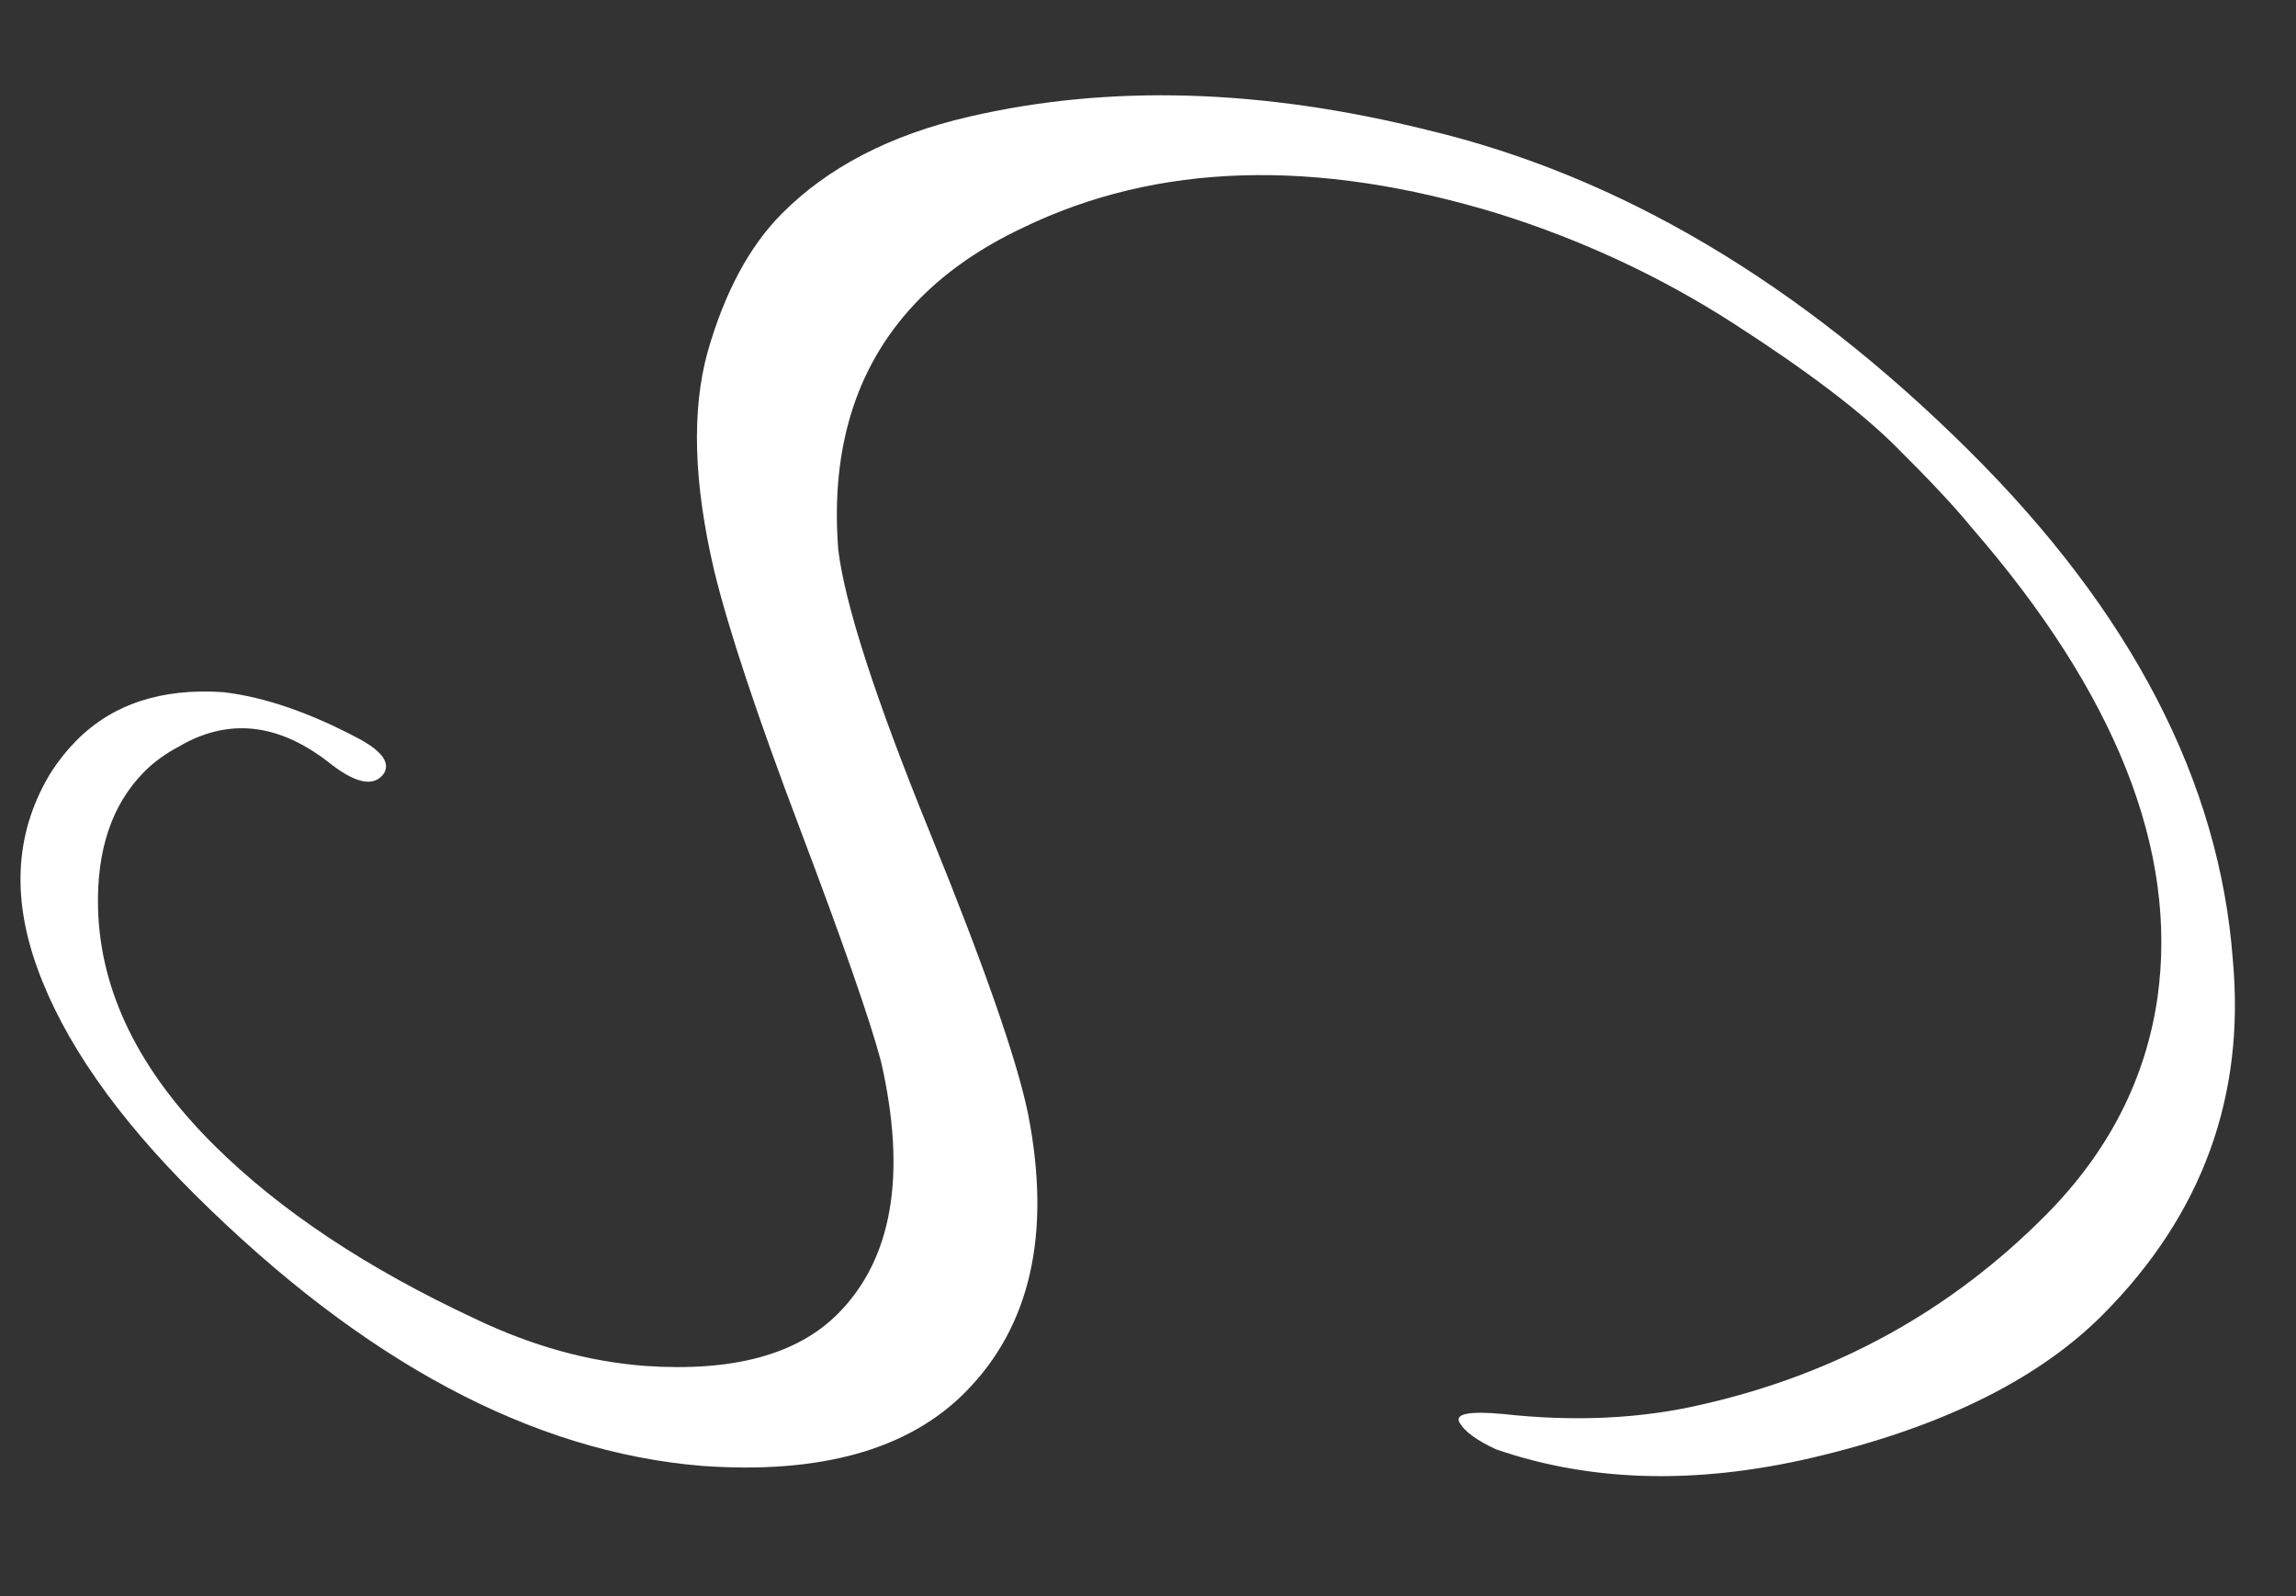 <?xml version="1.0" encoding="UTF-8"?> <svg xmlns="http://www.w3.org/2000/svg" width="581" height="404" viewBox="0 0 581 404" fill="none"><rect x="0" y="0" width="581" height="404" fill="#333333" stroke="none"/><path d="M36.521 195.294C28.34 203.538 24.436 215.064 24.809 229.872C25.366 250.957 35.174 270.959 54.235 289.876C70.873 306.388 92.897 321.027 120.308 333.792C134.658 340.655 148.999 344.621 163.33 345.689C185.55 347.207 201.793 342.794 212.059 332.45C225.855 318.549 229.483 297.285 222.945 268.658C220.172 258.206 213.343 238.595 202.457 209.825C191.572 181.055 184.333 159.272 180.74 144.477C175.511 122.284 174.964 103.774 179.098 88.947C183.392 73.959 189.629 62.343 197.81 54.099C209.521 42.3 225.348 34.106 245.293 29.516C280.68 21.322 319.318 22.451 361.208 32.904C409.702 44.456 455.352 71.473 498.158 113.956C539.35 154.836 561.633 197.805 565.01 242.865C568.188 277.462 557.266 307.368 532.241 332.583C516.36 348.585 492.899 360.432 461.857 368.126C431.138 375.818 403.368 375.369 378.548 366.778C373.711 364.544 370.644 362.303 369.349 360.055C368.053 357.806 371.672 357.067 380.207 357.837C398.404 359.855 415.223 359.061 430.664 355.456C464.603 347.751 493.604 331.776 517.666 307.53C533.547 291.528 542.981 273.139 545.967 252.36C551.15 215.153 535.397 175.457 498.709 133.271C494.667 128.297 488.285 121.482 479.562 112.825C470.678 104.008 457.039 93.681 438.647 81.844C420.254 70.007 400.422 60.752 379.15 54.079C332.901 39.942 292.741 41.153 258.672 57.713C248.387 62.584 239.795 68.495 232.897 75.445C217.016 91.447 210.087 112.644 212.111 139.036C213.769 152.873 221.498 176.746 235.299 210.656C249.1 244.565 257.393 268.356 260.177 282.027C266.077 312.266 260.766 335.71 244.243 352.359C229.806 366.906 207.613 373.114 177.664 370.984C134.671 367.458 91.933 344.614 49.45 302.451C29.42 282.573 16.072 263.391 9.408 244.906C2.744 226.421 3.974 209.836 13.098 195.149C15.02 192.244 17.104 189.659 19.349 187.397C28.493 178.183 40.874 174.108 56.492 175.171C67.121 176.415 78.806 180.472 91.547 187.341C96.87 190.378 98.731 193.187 97.13 195.77C94.567 199.322 89.814 198.295 82.873 192.689C70.122 182.922 57.561 181.686 45.191 188.981C41.817 190.765 38.927 192.87 36.521 195.294Z" fill="white"></path></svg> 